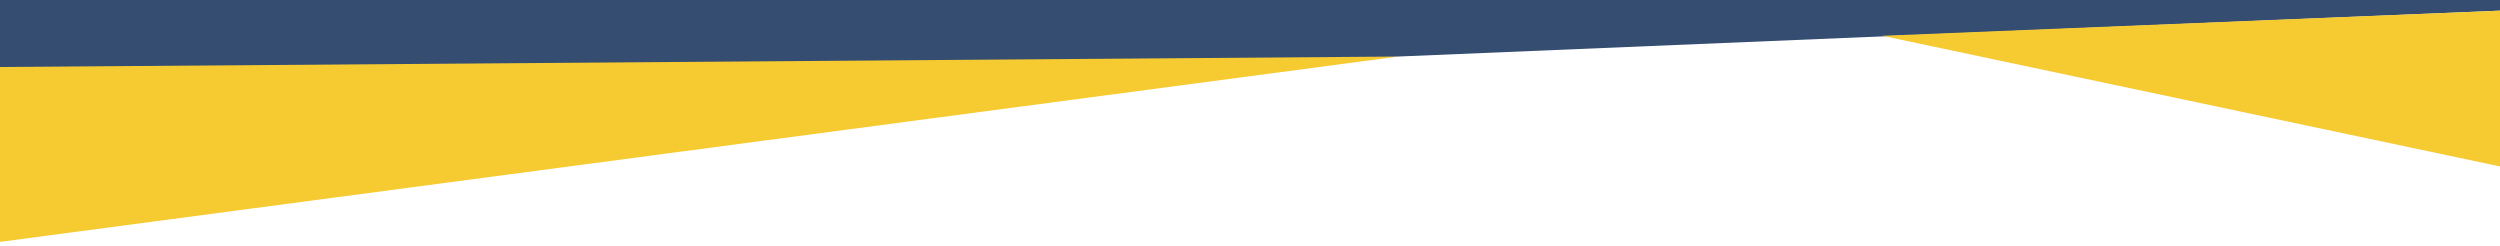 <?xml version="1.0" encoding="utf-8"?>
<!-- Generator: Adobe Illustrator 22.1.0, SVG Export Plug-In . SVG Version: 6.00 Build 0)  -->
<svg version="1.1" id="Layer_1" xmlns="http://www.w3.org/2000/svg" xmlns:xlink="http://www.w3.org/1999/xlink" x="0px" y="0px"
	 viewBox="0 0 1446 142" style="enable-background:new 0 0 1446 142;" xml:space="preserve">
<style type="text/css">
	.st0{clip-path:url(#SVGID_2_);fill:#F6CA31;}
	.st1{clip-path:url(#SVGID_4_);fill:#354D71;}
	.st2{clip-path:url(#SVGID_6_);fill:#F6CA31;}
</style>
<g>
	<g>
		<defs>
			<rect id="SVGID_1_" x="-0.2" y="-1.2" width="1448" height="142.2"/>
		</defs>
		<clipPath id="SVGID_2_">
			<use xlink:href="#SVGID_1_"  style="overflow:visible;"/>
		</clipPath>
		<polygon class="st0" points="-2.3,1 808.7,32.7 -2.3,140.2 		"/>
	</g>
	<g>
		<defs>
			<rect id="SVGID_3_" x="-0.2" y="-1.2" width="1448" height="142.2"/>
		</defs>
		<clipPath id="SVGID_4_">
			<use xlink:href="#SVGID_3_"  style="overflow:visible;"/>
		</clipPath>
		<polygon class="st1" points="808.7,32.7 1449.9,6 1449.9,-12.1 -31.1,-12.1 -31.1,39 		"/>
	</g>
	<g>
		<defs>
			<rect id="SVGID_5_" x="-0.2" y="-1.2" width="1448" height="142.2"/>
		</defs>
		<clipPath id="SVGID_6_">
			<use xlink:href="#SVGID_5_"  style="overflow:visible;"/>
		</clipPath>
		<polygon class="st2" points="1449.9,97.1 1088.7,20.7 1449.9,6 		"/>
	</g>
</g>
</svg>
